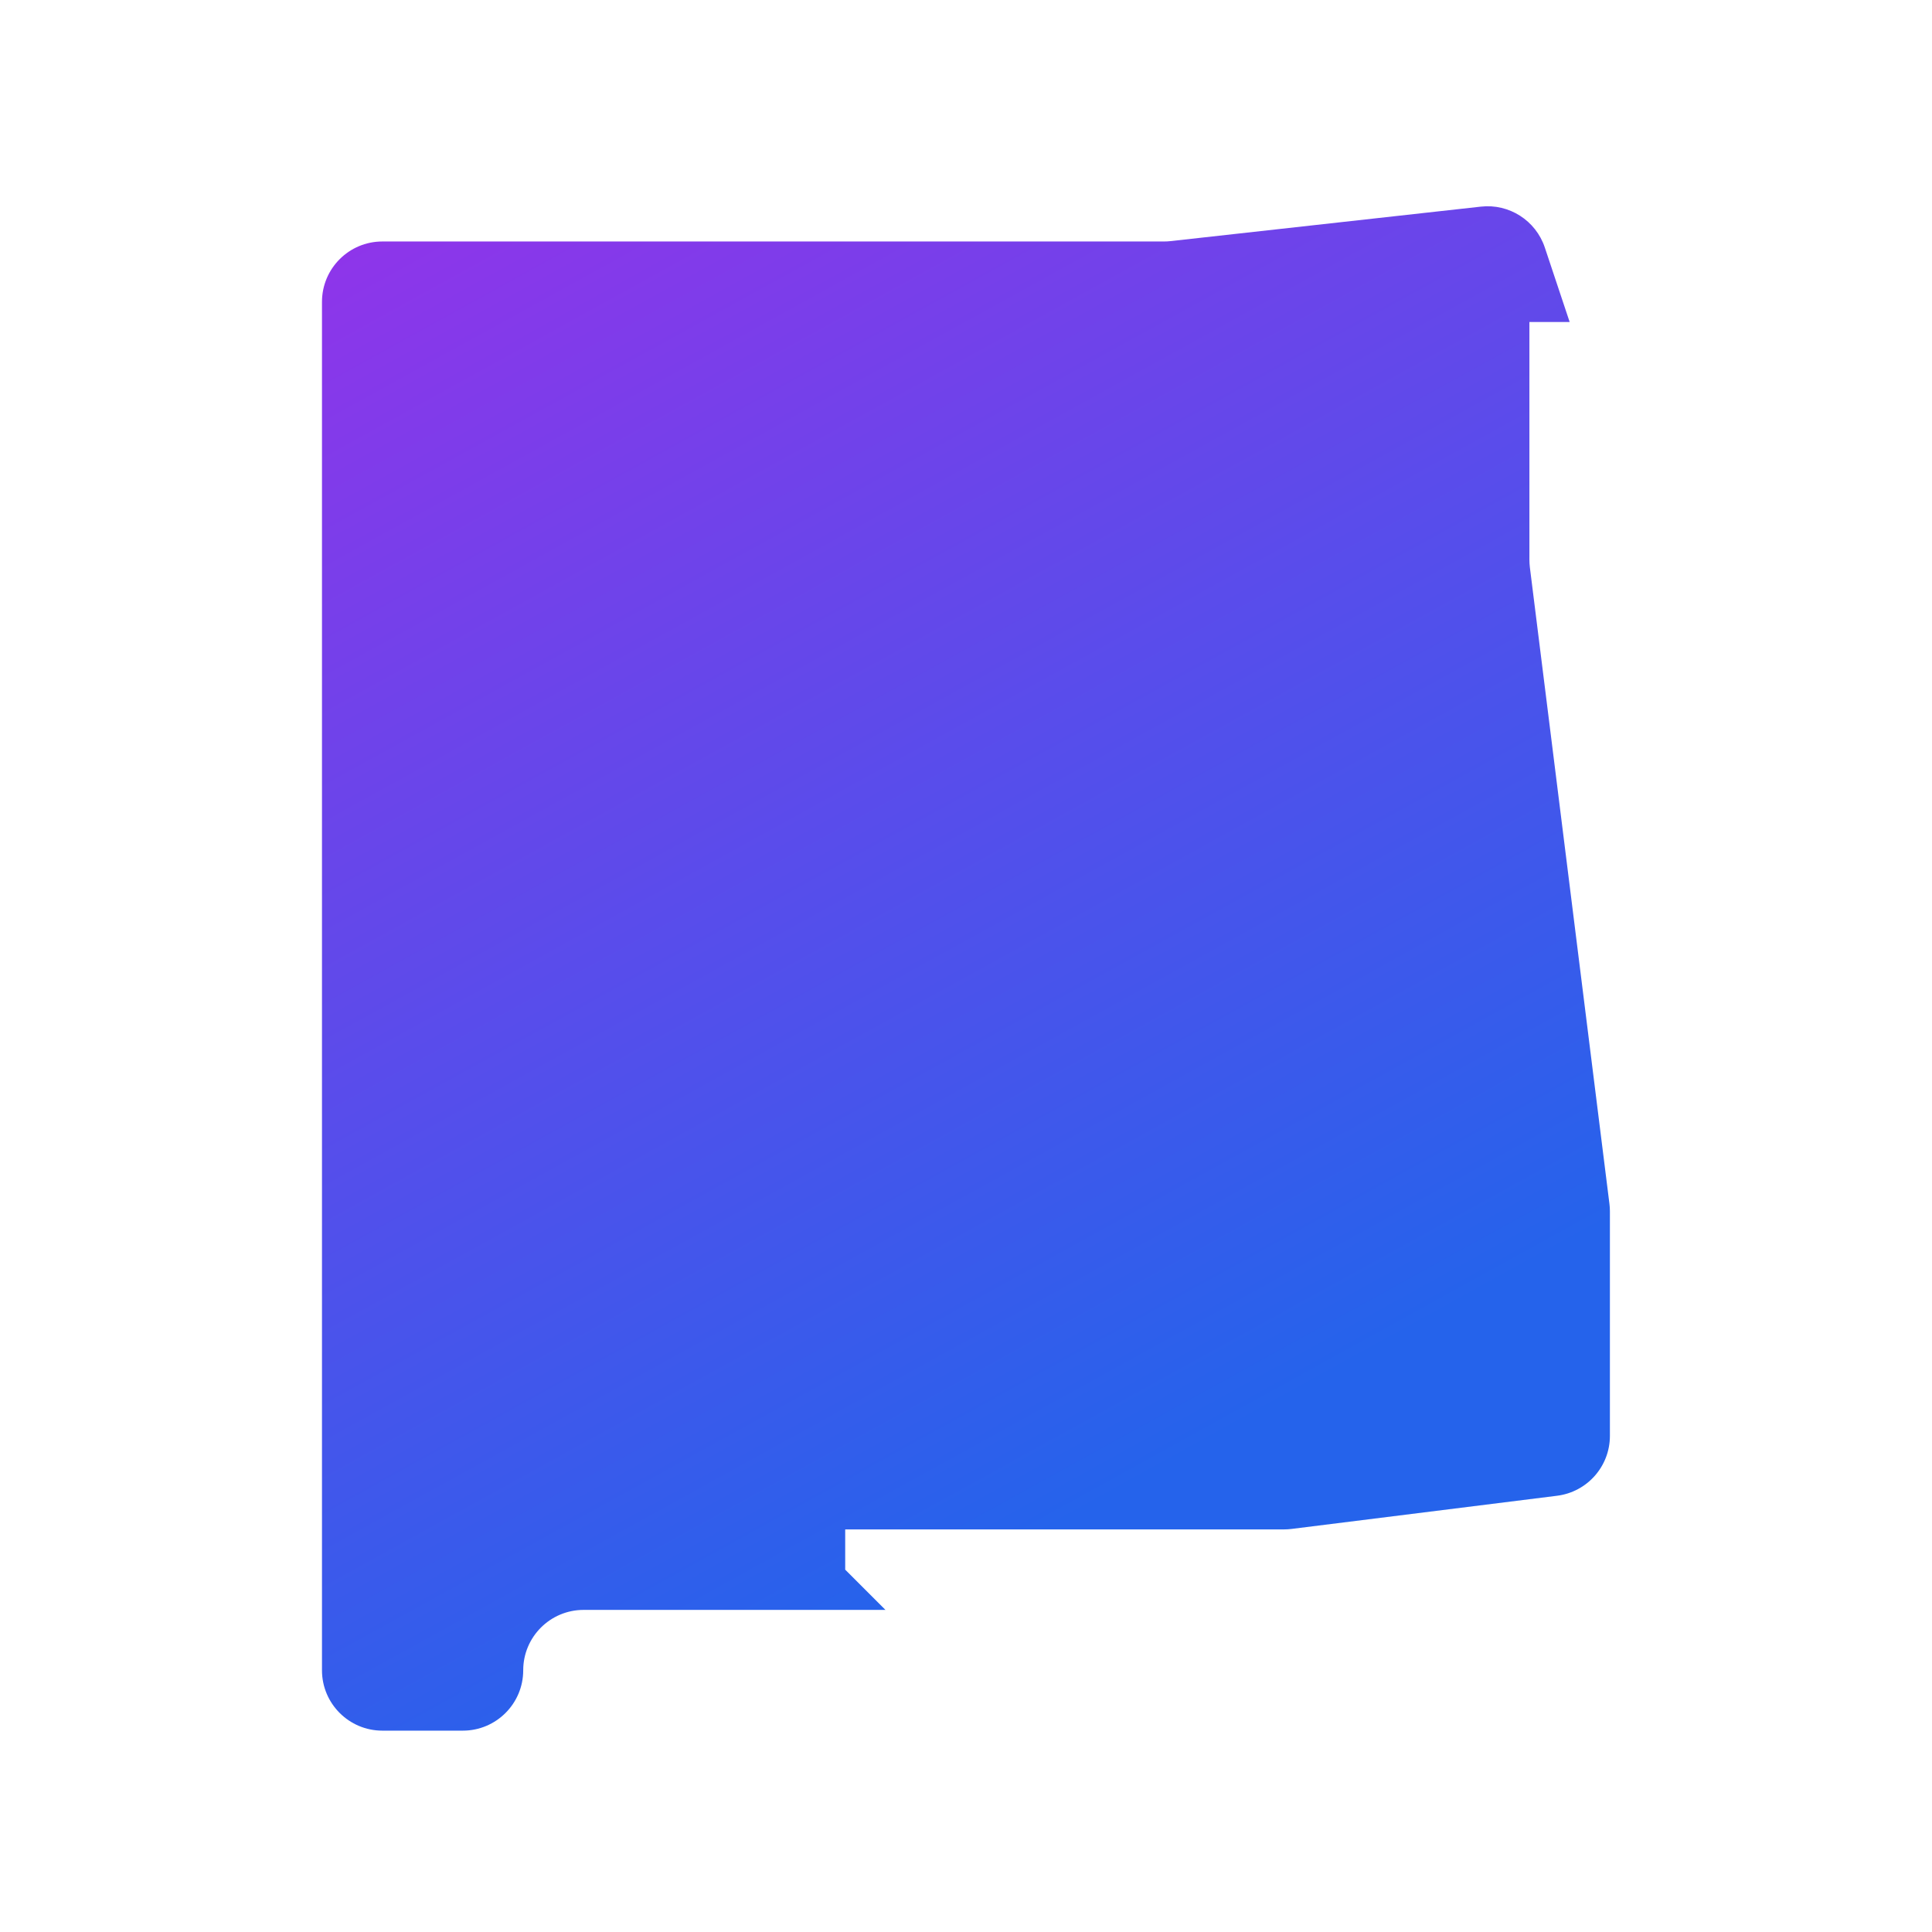 <svg xmlns="http://www.w3.org/2000/svg" xmlns:xlink="http://www.w3.org/1999/xlink" viewBox="0,0,256,256" width="100px" height="100px"><defs><linearGradient x1="11.448" y1="2.707" x2="29.831" y2="36.026" gradientUnits="userSpaceOnUse" id="color-1"><stop offset="0" stop-color="#9333ea"></stop><stop offset="0.999" stop-color=" #2563eb"></stop></linearGradient></defs><g fill="url(#color-1)" fill-rule="nonzero" stroke="none" stroke-width="1" stroke-linecap="butt" stroke-linejoin="miter" stroke-miterlimit="10" stroke-dasharray="" stroke-dashoffset="0" font-family="none" font-weight="none" font-size="none" text-anchor="none" style="mix-blend-mode: normal"><g transform="scale(5.333,5.333)"><path d="M39.988,29.907l-1.977,-15.815c-0.007,-0.061 -0.011,-0.123 -0.011,-0.185v-5.907h1l-0.617,-1.85c-0.224,-0.671 -0.886,-1.095 -1.589,-1.016l-7.712,0.857c-0.054,0.006 -0.11,0.009 -0.165,0.009h-19.417c-0.828,0 -1.5,0.672 -1.5,1.5v34c0,0.828 0.672,1.5 1.5,1.5h2c0.828,0 1.5,-0.672 1.5,-1.5v0c0,-0.828 0.672,-1.5 1.5,-1.5h7.5l-1,-1v-1h10.907c0.062,0 0.124,-0.004 0.186,-0.012l6.593,-0.824c0.751,-0.094 1.314,-0.732 1.314,-1.488v-5.582c0,-0.063 -0.004,-0.125 -0.012,-0.187z"></path></g></g></svg>